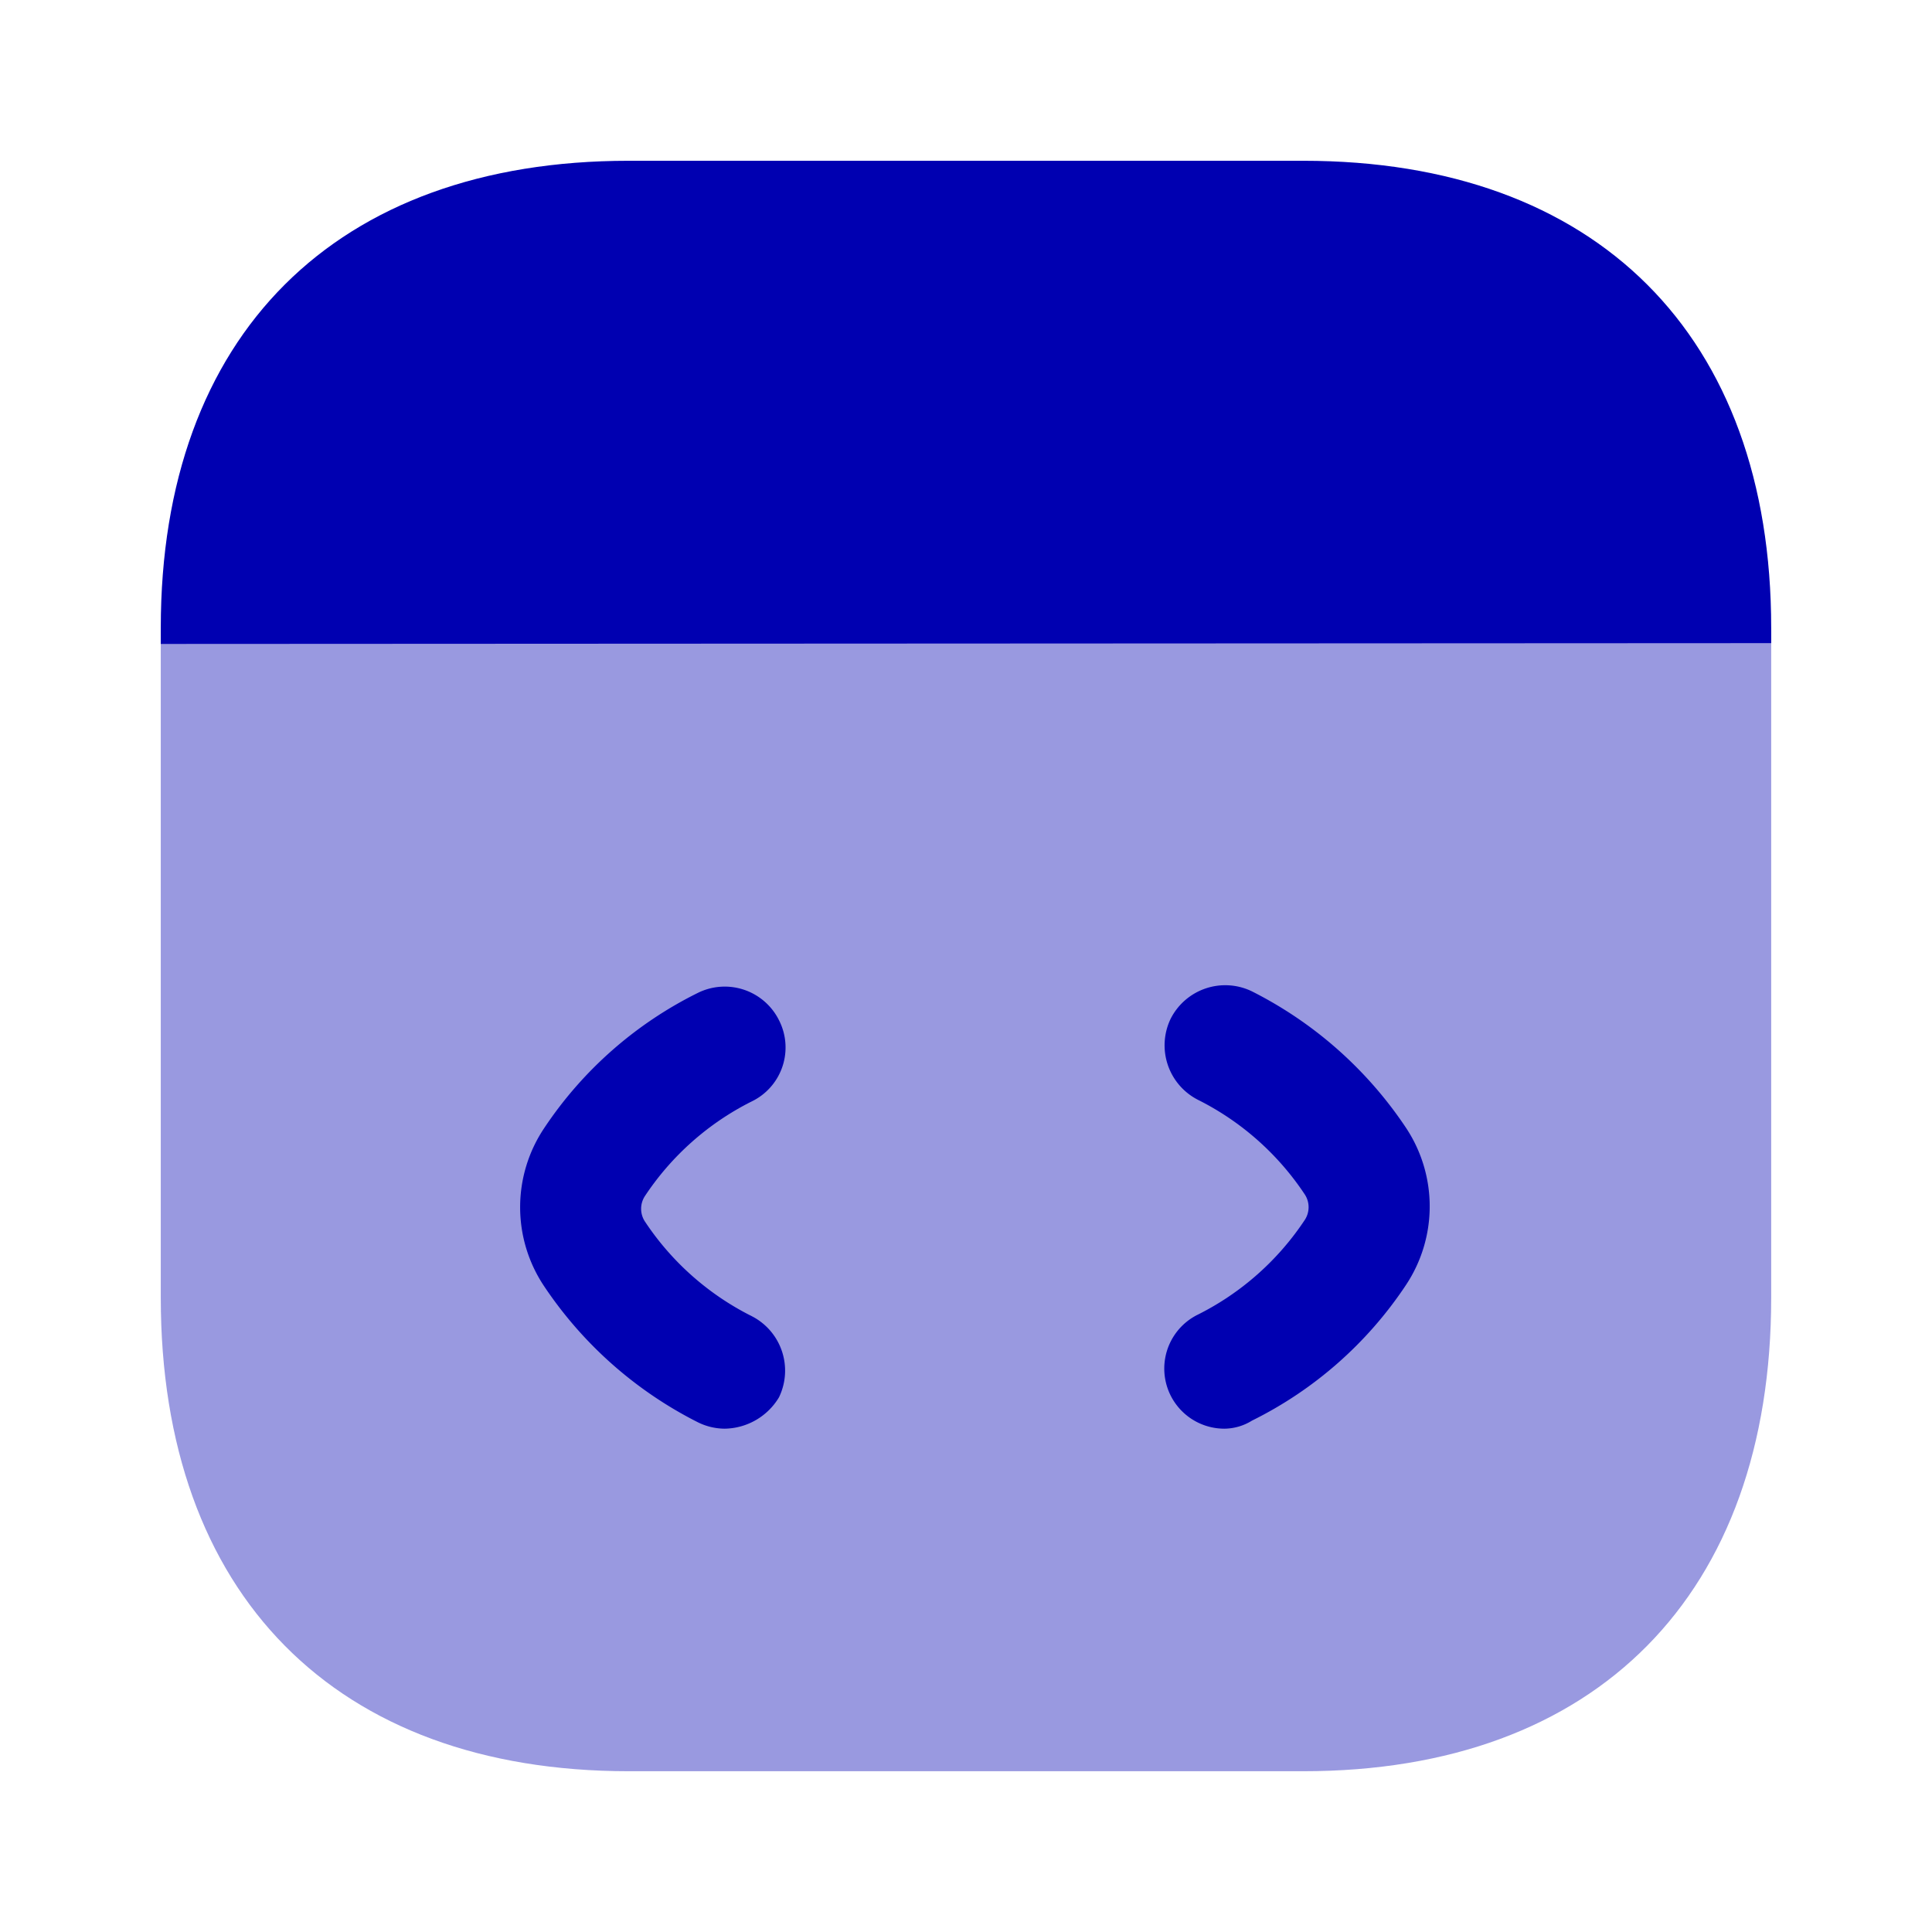 <svg xmlns="http://www.w3.org/2000/svg" width="60" height="60" viewBox="0 0 60 60">
  <g id="icon-gopy" transform="translate(-556 -252)">
    <g id="code" transform="translate(556 252)">
      <path id="Vector" d="M50.013,0V20.73c0,9.213-5.426,14.706-14.529,14.706H14.529C5.426,35.435,0,29.943,0,20.73V.025Z" transform="translate(4.993 19.571)" fill="#0000b1" opacity="0.4"/>
      <path id="Vector-2" data-name="Vector" d="M6.342,13.733a1.907,1.907,0,0,1-.824-.2A12.527,12.527,0,0,1,.749,9.314a4.412,4.412,0,0,1,0-4.918A12.261,12.261,0,0,1,5.518.2a1.882,1.882,0,0,1,2.522.849A1.861,1.861,0,0,1,7.19,3.571,8.594,8.594,0,0,0,3.87,6.517a.722.722,0,0,0,0,.774A8.594,8.594,0,0,0,7.19,10.237a1.9,1.9,0,0,1,.849,2.522A2,2,0,0,1,6.342,13.733Z" transform="translate(16.153 30.636)" fill="#0000b1"/>
      <path id="Vector-3" data-name="Vector" d="M1.878,13.772a1.867,1.867,0,0,1-.824-3.545A8.594,8.594,0,0,0,4.375,7.28a.722.722,0,0,0,0-.774A8.594,8.594,0,0,0,1.054,3.56,1.9,1.9,0,0,1,.205,1.039,1.9,1.9,0,0,1,2.727.19,12.527,12.527,0,0,1,7.5,4.409a4.412,4.412,0,0,1,0,4.918,12.261,12.261,0,0,1-4.769,4.194A1.649,1.649,0,0,1,1.878,13.772Z" transform="translate(36.152 30.597)" fill="#0000b1"/>
      <path id="Vector-4" data-name="Vector" d="M50.013,14.506v.474L0,15.005v-.5C0,5.418,5.426,0,14.529,0H35.484C44.587,0,50.013,5.418,50.013,14.506Z" transform="translate(4.993 4.993)" fill="#0000b1"/>
      <path id="Vector-5" data-name="Vector" d="M0,0H60V60H0Z" fill="none" opacity="0"/>
    </g>
  </g>
</svg>
